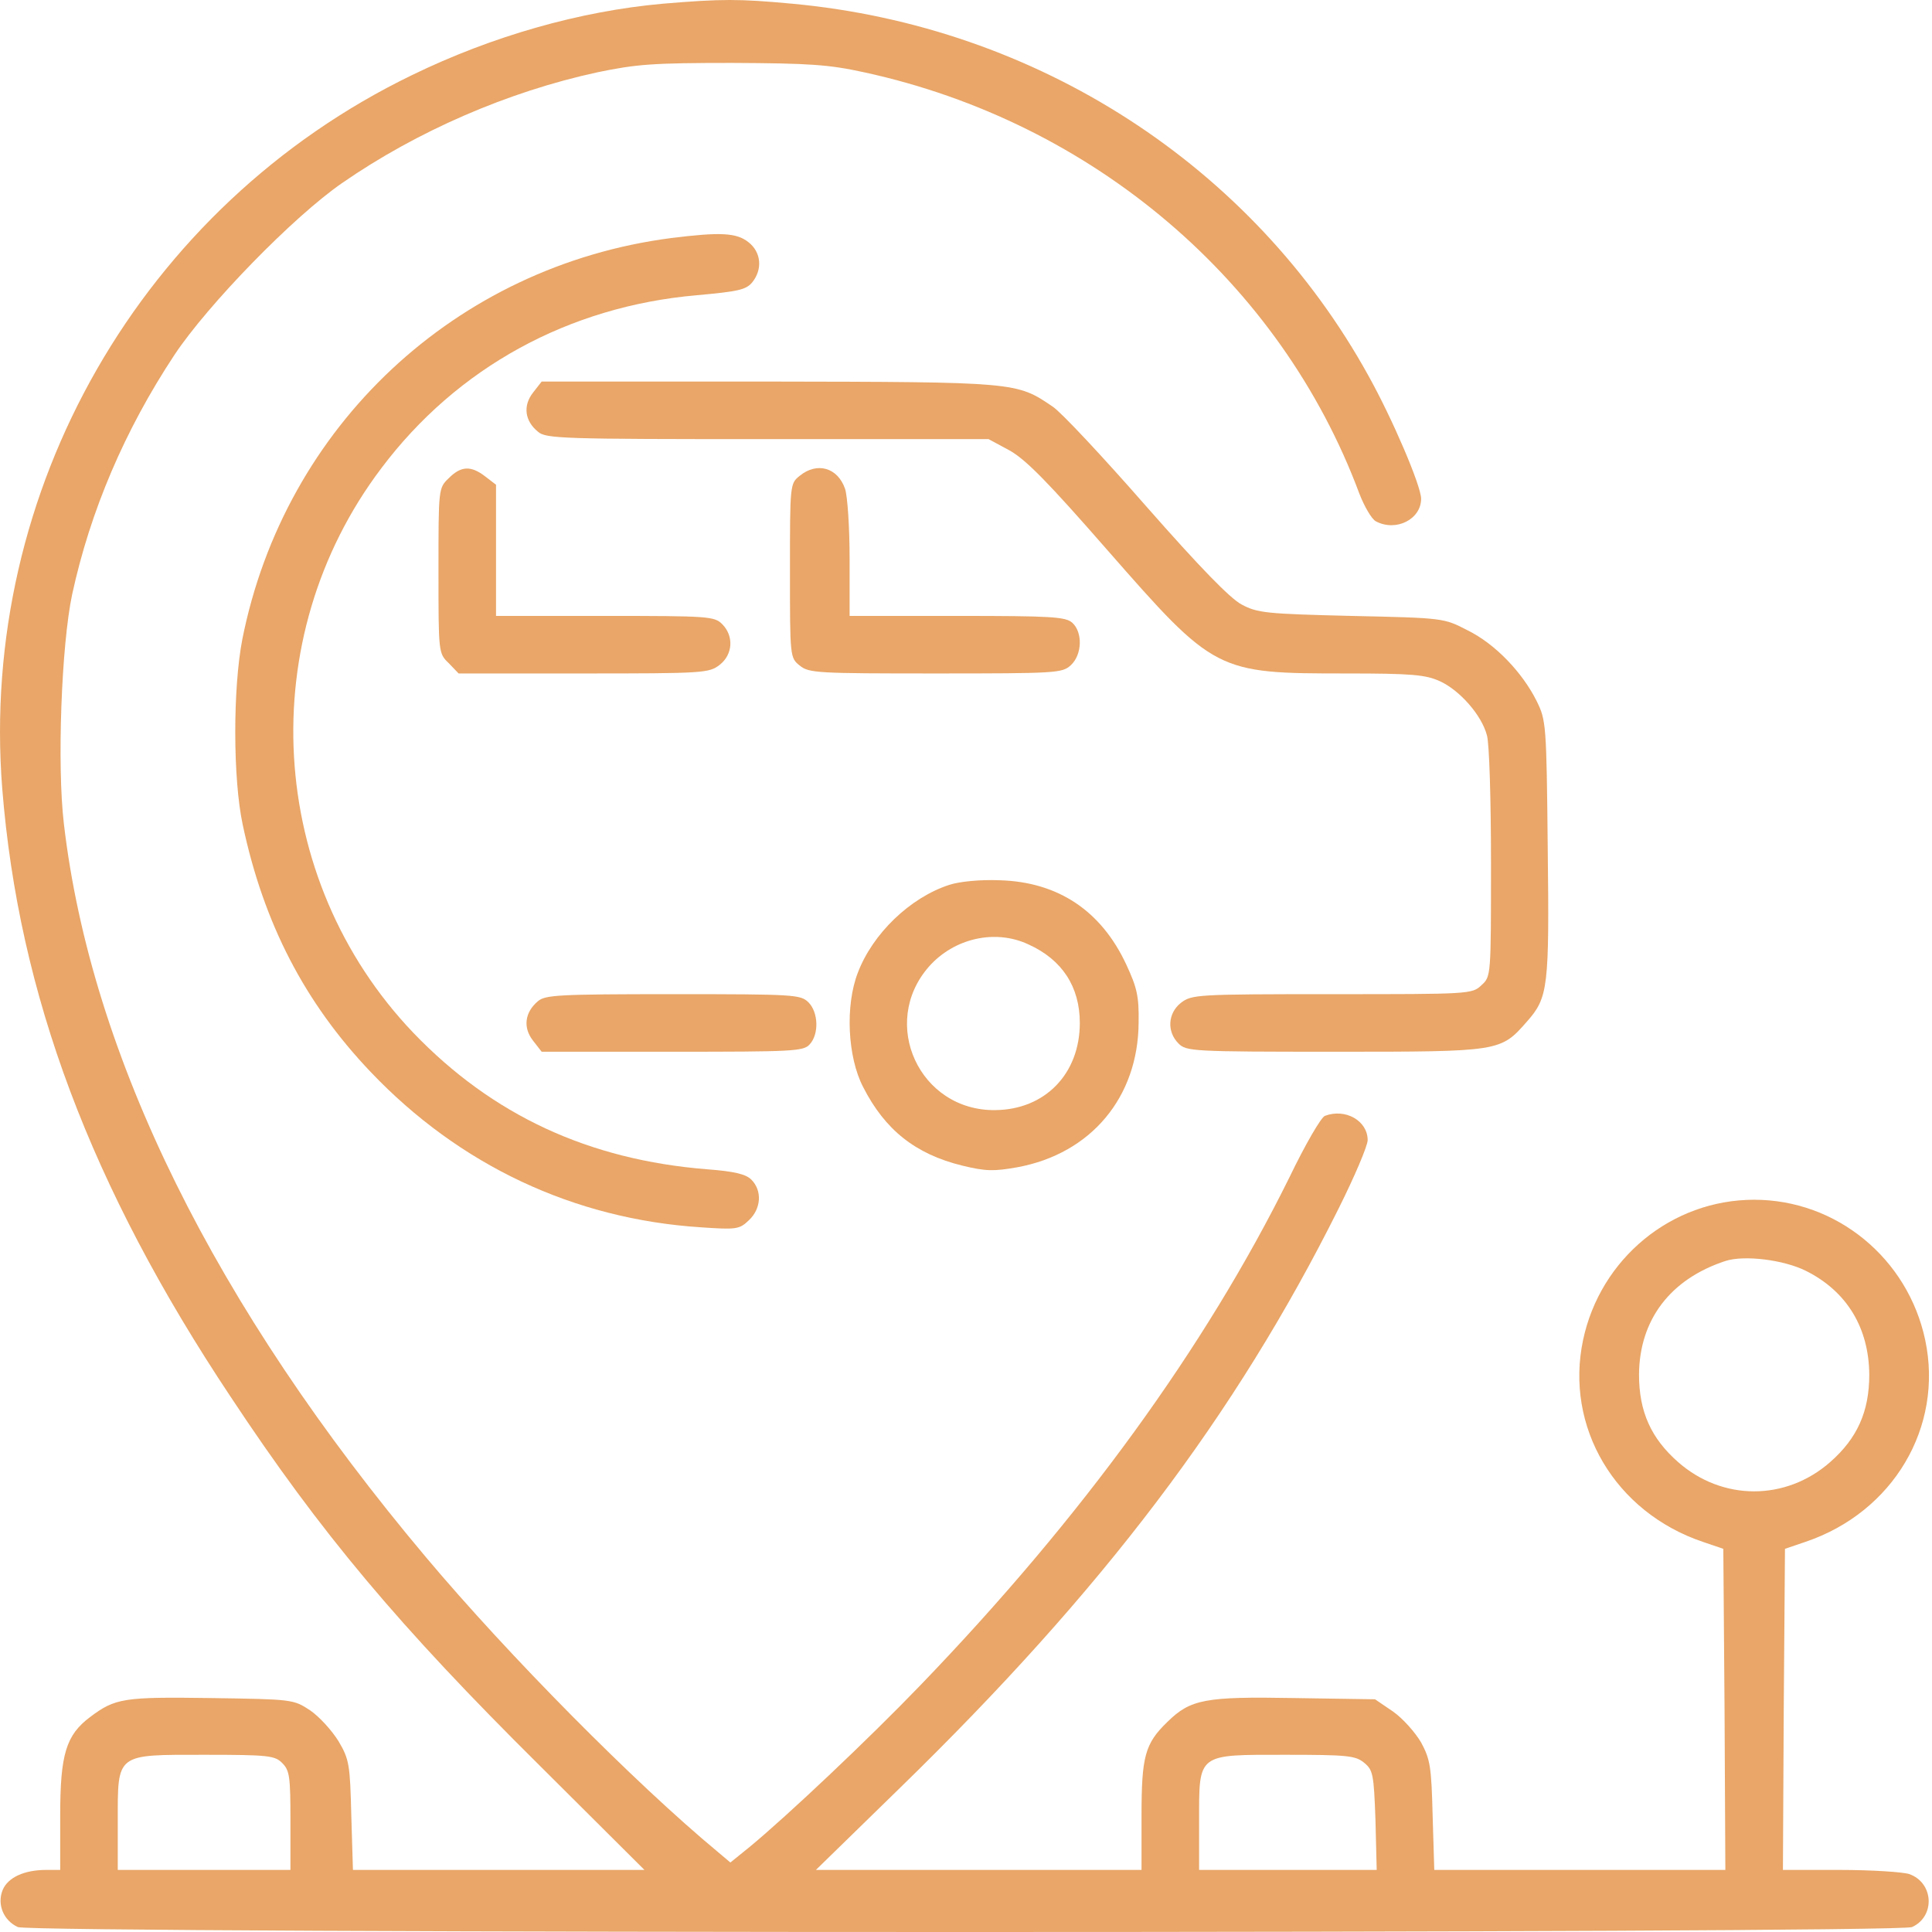 <svg xmlns:xlink="http://www.w3.org/1999/xlink" xmlns="http://www.w3.org/2000/svg" width="1000" height="1000" viewBox="0 0 69 69" fill="none">
<path d="M23.969 8.502C16.275 9.501 10.166 15.213 8.654 22.834C8.316 24.581 8.316 27.812 8.669 29.456C9.417 32.98 10.886 35.814 13.235 38.281C16.407 41.615 20.489 43.538 25.026 43.832C26.304 43.92 26.407 43.905 26.744 43.582C27.185 43.171 27.229 42.525 26.833 42.129C26.642 41.938 26.245 41.835 25.261 41.761C21.018 41.424 17.582 39.823 14.762 36.886C9.52 31.395 9.021 22.804 13.617 16.725C16.319 13.128 20.313 10.94 24.894 10.543C26.348 10.411 26.642 10.352 26.862 10.088C27.244 9.618 27.185 9.002 26.73 8.649C26.304 8.311 25.731 8.282 23.969 8.502Z" fill="#E9A668"/>
<path d="M19.036 14.023C18.669 14.493 18.743 15.037 19.213 15.418C19.492 15.668 20.094 15.683 27.406 15.683H35.306L36.041 16.079C36.628 16.402 37.421 17.21 39.55 19.647C43.383 24.023 43.441 24.052 48.081 24.052C50.431 24.052 50.915 24.097 51.429 24.331C52.134 24.655 52.912 25.536 53.103 26.255C53.191 26.534 53.25 28.59 53.25 30.822C53.25 34.86 53.25 34.875 52.912 35.183C52.575 35.506 52.501 35.506 47.567 35.506C42.736 35.506 42.56 35.521 42.178 35.814C41.709 36.181 41.664 36.842 42.09 37.268C42.369 37.547 42.575 37.562 47.67 37.562C53.602 37.562 53.588 37.562 54.542 36.475C55.291 35.623 55.335 35.271 55.276 30.293C55.232 25.844 55.218 25.727 54.88 25.036C54.366 24.009 53.397 22.995 52.413 22.511C51.561 22.07 51.561 22.07 48.258 21.997C45.218 21.923 44.91 21.894 44.337 21.586C43.926 21.365 42.854 20.264 40.93 18.076C39.388 16.314 37.891 14.713 37.597 14.523C36.305 13.642 36.305 13.642 27.45 13.627H19.345L19.036 14.023Z" fill="#E9A668"/>
<path d="M16.027 17.078C15.66 17.43 15.66 17.445 15.66 20.381C15.66 23.318 15.66 23.333 16.027 23.685L16.379 24.052H20.843C25.145 24.052 25.322 24.038 25.703 23.744C26.173 23.377 26.217 22.716 25.792 22.29C25.513 22.011 25.307 21.997 21.607 21.997H17.715V19.662V17.312L17.334 17.019C16.82 16.622 16.467 16.637 16.027 17.078Z" fill="#E9A668"/>
<path d="M28.566 16.989C28.213 17.268 28.213 17.298 28.213 20.381C28.213 23.465 28.213 23.494 28.566 23.773C28.889 24.038 29.197 24.052 33.411 24.052C37.743 24.052 37.934 24.038 38.242 23.759C38.654 23.377 38.668 22.584 38.301 22.246C38.066 22.026 37.552 21.997 34.19 21.997H30.343V19.956C30.343 18.84 30.269 17.724 30.181 17.459C29.917 16.696 29.183 16.49 28.566 16.989Z" fill="#E9A668"/>
<path d="M33.91 31.6C32.501 32.055 31.165 33.347 30.636 34.742C30.181 35.917 30.269 37.752 30.827 38.824C31.605 40.352 32.692 41.218 34.366 41.629C35.217 41.835 35.496 41.835 36.333 41.688C38.962 41.203 40.65 39.191 40.665 36.519C40.68 35.579 40.606 35.271 40.225 34.449C39.329 32.525 37.787 31.497 35.702 31.438C35.012 31.409 34.278 31.482 33.91 31.6ZM36.73 33.729C37.934 34.272 38.565 35.242 38.565 36.534C38.565 38.355 37.317 39.632 35.54 39.647C32.839 39.676 31.399 36.548 33.176 34.522C34.072 33.509 35.54 33.171 36.73 33.729Z" fill="#E9A668"/>
<path d="M19.213 35.756C18.743 36.152 18.669 36.695 19.036 37.165L19.345 37.562H24.014C28.346 37.562 28.698 37.547 28.919 37.297C29.256 36.93 29.227 36.152 28.875 35.8C28.596 35.521 28.39 35.506 24.044 35.506C19.932 35.506 19.477 35.535 19.213 35.756Z" fill="#E9A668"/>
<path d="M23.677 0.132C20.71 0.396 17.568 1.292 14.705 2.687C5.072 7.357 -0.757 17.503 0.08 28.164C0.667 35.506 3.237 42.378 8.244 49.896C11.46 54.757 14.235 58.06 19.286 63.068L23.016 66.783H17.803H12.605L12.546 64.83C12.502 63.024 12.473 62.833 12.091 62.187C11.856 61.805 11.401 61.306 11.078 61.085C10.476 60.689 10.446 60.689 7.539 60.645C4.426 60.601 4.118 60.645 3.222 61.32C2.356 61.966 2.15 62.657 2.15 64.844V66.783H1.651C0.872 66.783 0.285 67.047 0.094 67.502C-0.111 68.016 0.124 68.589 0.638 68.824C1.151 69.059 67.773 69.059 68.287 68.824C69.124 68.442 69.065 67.238 68.184 66.93C67.949 66.856 66.833 66.783 65.702 66.783H63.676L63.705 61.041L63.749 55.315L64.484 55.065C67.611 54.008 69.417 50.968 68.757 47.855C68.14 44.948 65.599 42.848 62.648 42.848C59.697 42.848 57.156 44.948 56.539 47.855C55.879 50.968 57.685 54.008 60.812 55.065L61.547 55.315L61.591 61.041L61.62 66.783H56.422H51.224L51.165 64.83C51.121 63.082 51.077 62.833 50.754 62.231C50.548 61.878 50.108 61.379 49.755 61.129L49.109 60.689L46.231 60.645C43.03 60.586 42.516 60.689 41.694 61.496C40.886 62.275 40.769 62.73 40.769 64.859V66.783H34.954H29.139L32.12 63.875C39.389 56.798 44.117 50.557 47.803 43.171C48.375 42.026 48.845 40.924 48.845 40.719C48.845 40.029 48.052 39.573 47.318 39.852C47.186 39.896 46.613 40.88 46.055 42.04C43.059 48.105 38.64 54.199 32.883 60.175C31.033 62.099 28.126 64.844 26.775 65.96L26.085 66.518L25.615 66.122C22.663 63.67 18.17 59.132 15.219 55.623C7.671 46.651 3.251 37.709 2.282 29.427C2.033 27.327 2.194 23.039 2.576 21.233C3.222 18.252 4.455 15.359 6.232 12.672C7.422 10.881 10.476 7.738 12.223 6.534C14.896 4.684 18.141 3.275 21.327 2.584C22.737 2.291 23.31 2.247 26.158 2.247C28.934 2.261 29.594 2.305 30.872 2.584C39.036 4.361 45.732 10.059 48.551 17.636C48.728 18.091 48.992 18.546 49.139 18.619C49.858 19.001 50.754 18.546 50.754 17.812C50.754 17.357 49.741 14.978 48.874 13.421C44.733 5.918 37.039 0.94 28.288 0.132C26.393 -0.044 25.776 -0.044 23.677 0.132ZM64.498 45.388C65.966 46.122 66.745 47.429 66.76 49.089C66.76 50.41 66.334 51.364 65.365 52.216C63.779 53.611 61.517 53.611 59.931 52.216C58.962 51.364 58.536 50.41 58.536 49.089C58.551 47.136 59.652 45.682 61.62 45.036C62.295 44.816 63.705 44.992 64.498 45.388ZM10.079 62.965C10.344 63.229 10.373 63.45 10.373 65.021V66.783H7.289H4.206V65.065C4.206 62.598 4.118 62.671 7.319 62.671C9.595 62.671 9.815 62.701 10.079 62.965ZM48.713 62.95C49.036 63.215 49.065 63.347 49.124 65.006L49.168 66.783H45.996H42.825V65.065C42.825 62.598 42.736 62.671 45.923 62.671C48.111 62.671 48.404 62.701 48.713 62.95Z" fill="#E9A668"/>
</svg>